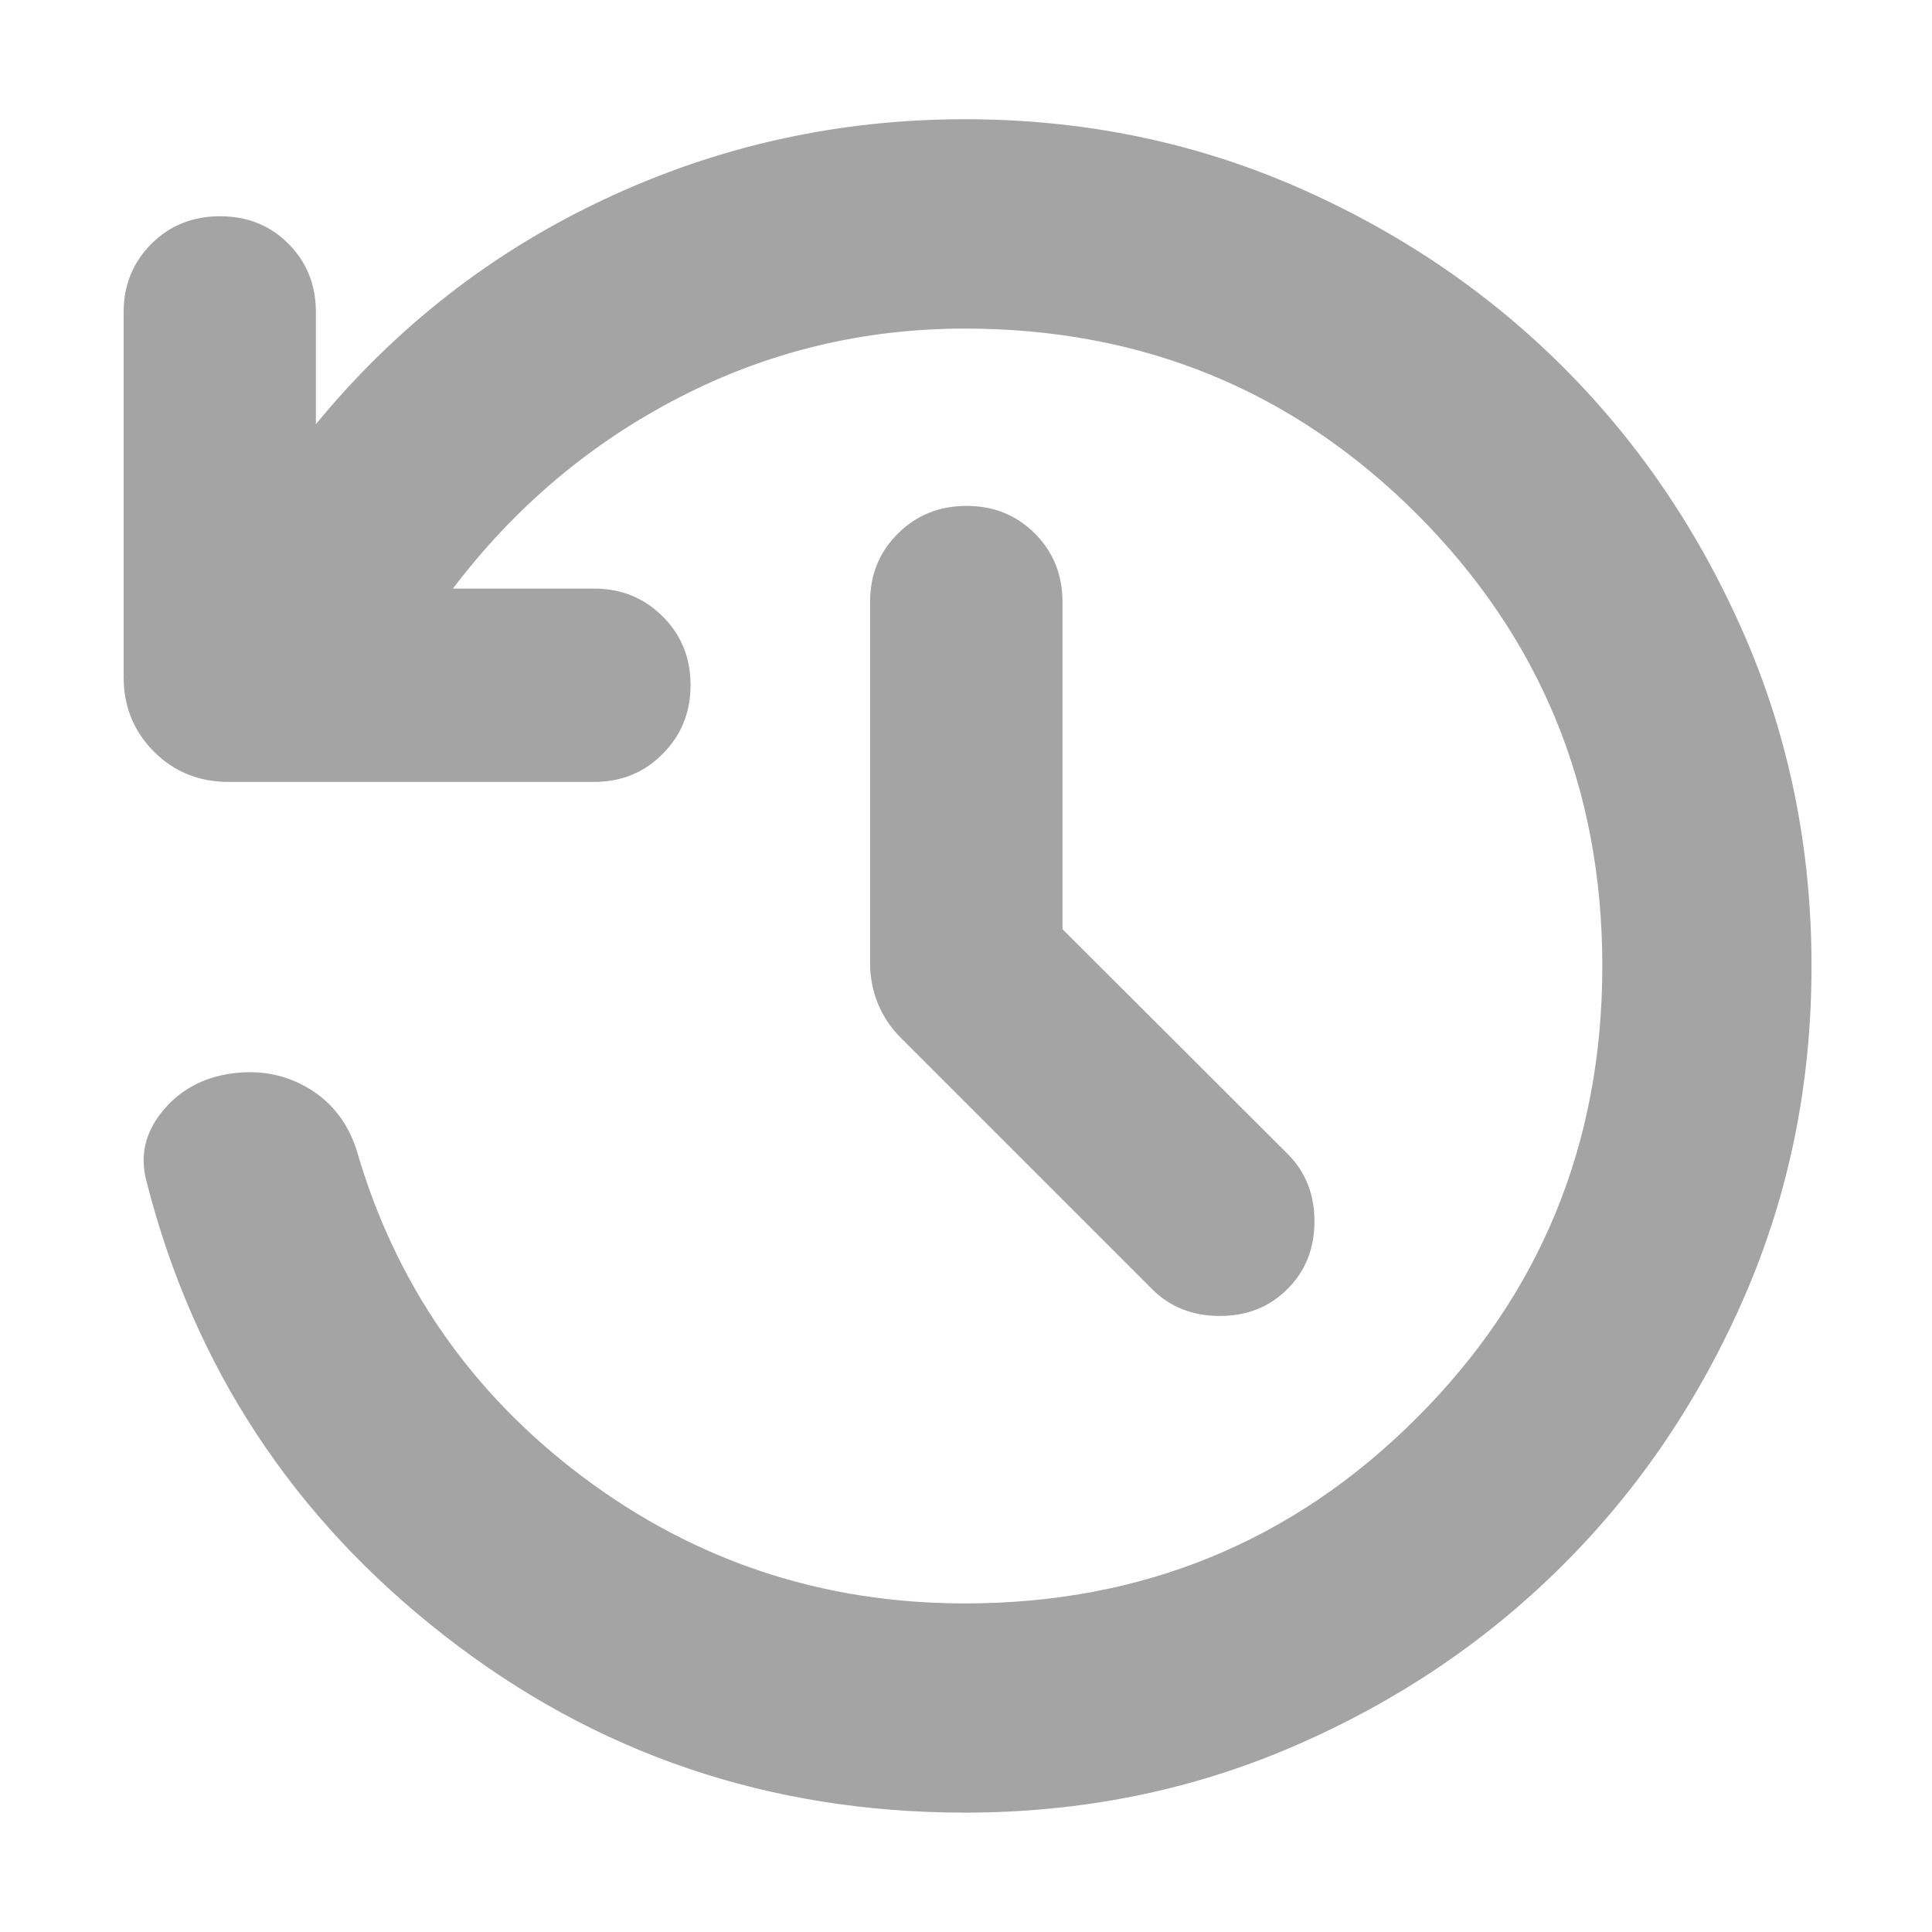 <svg width="14" height="14" viewBox="0 0 14 14" fill="none" xmlns="http://www.w3.org/2000/svg">
<path d="M6.992 13.135C5.573 13.135 4.316 12.708 3.22 11.852C2.123 10.997 1.405 9.903 1.064 8.57C1.011 8.382 1.049 8.21 1.176 8.054C1.303 7.898 1.473 7.806 1.685 7.778C1.887 7.751 2.072 7.788 2.239 7.888C2.406 7.989 2.521 8.138 2.584 8.334C2.864 9.302 3.411 10.092 4.224 10.703C5.038 11.313 5.96 11.619 6.992 11.619C8.279 11.619 9.37 11.171 10.267 10.274C11.163 9.378 11.611 8.286 11.611 7C11.611 5.713 11.163 4.622 10.267 3.725C9.37 2.829 8.279 2.381 6.992 2.381C6.257 2.381 5.567 2.547 4.922 2.88C4.276 3.213 3.73 3.675 3.282 4.265H4.305C4.502 4.265 4.668 4.333 4.802 4.467C4.937 4.601 5.004 4.767 5.004 4.964C5.004 5.161 4.937 5.327 4.802 5.463C4.668 5.599 4.502 5.666 4.305 5.666H1.655C1.442 5.666 1.262 5.593 1.116 5.447C0.97 5.301 0.896 5.121 0.896 4.908V2.261C0.896 2.065 0.964 1.9 1.098 1.766C1.232 1.633 1.398 1.567 1.595 1.567C1.792 1.567 1.957 1.633 2.09 1.766C2.223 1.9 2.289 2.065 2.289 2.261V3.074C2.869 2.368 3.569 1.823 4.388 1.44C5.208 1.056 6.076 0.864 6.992 0.864C7.841 0.864 8.638 1.026 9.384 1.349C10.129 1.673 10.777 2.11 11.329 2.662C11.882 3.215 12.319 3.863 12.643 4.608C12.966 5.353 13.127 6.151 13.127 7C13.127 7.849 12.966 8.646 12.643 9.391C12.319 10.136 11.882 10.785 11.329 11.337C10.777 11.889 10.129 12.327 9.384 12.65C8.638 12.974 7.841 13.135 6.992 13.135ZM7.699 6.733L9.329 8.36C9.46 8.49 9.525 8.654 9.525 8.85C9.525 9.047 9.46 9.211 9.329 9.341C9.199 9.471 9.036 9.536 8.839 9.536C8.642 9.536 8.478 9.471 8.348 9.341L6.529 7.522C6.455 7.448 6.399 7.364 6.361 7.271C6.324 7.179 6.305 7.081 6.305 6.979V4.361C6.305 4.164 6.373 3.999 6.507 3.866C6.641 3.733 6.807 3.666 7.004 3.666C7.201 3.666 7.366 3.733 7.499 3.866C7.632 3.999 7.699 4.164 7.699 4.361V6.733Z" fill="#A4A4A4"/>
</svg>
